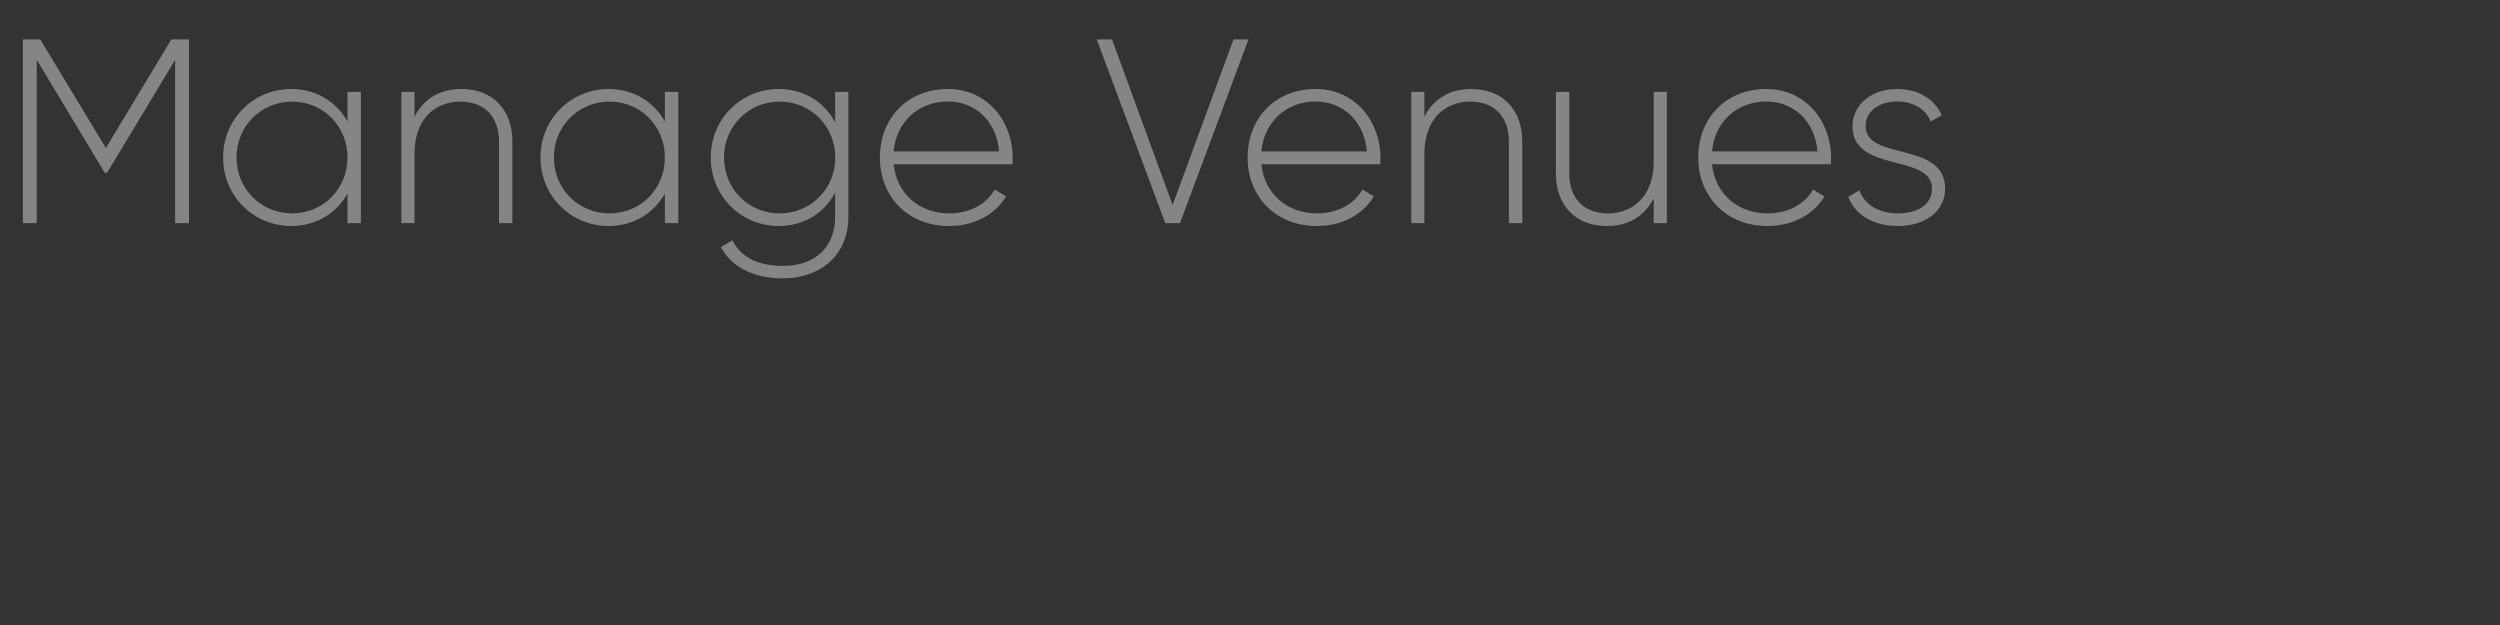 <?xml version="1.0" encoding="UTF-8"?><svg id="_图层_1" xmlns="http://www.w3.org/2000/svg" viewBox="0 0 200 50"><rect x="0" y="0" width="200" height="50" fill="#333333" stroke="none"/><defs><style>.cls-1{fill:none;}.cls-2{fill:#fff;}.cls-3{opacity:.4;}</style></defs><rect class="cls-1" width="200" height="50"/><g class="cls-3"><path class="cls-2" d="M15.12,17.85h-1.11V4.79l-5.44,9.03h-.19L2.94,4.79v13.06H1.83V3.15h1.39l5.25,8.69L13.71,3.15h1.41v14.7Z"/><path class="cls-2" d="M28.87,7.35v10.5h-1.07v-2.37c-.88,1.58-2.5,2.6-4.51,2.6-2.98,0-5.44-2.37-5.44-5.48s2.46-5.48,5.44-5.48c2.02,0,3.63,1.03,4.51,2.6v-2.37h1.07Zm-1.07,5.25c0-2.5-1.93-4.47-4.43-4.47s-4.45,1.97-4.45,4.47,1.95,4.47,4.45,4.47,4.43-1.97,4.43-4.47Z"/><path class="cls-2" d="M40.99,11.32v6.53h-1.07v-6.53c0-1.93-1.11-3.19-3.09-3.19s-3.67,1.34-3.67,4.18v5.54h-1.05V7.35h1.05v1.99c.8-1.55,2.14-2.22,3.76-2.22,2.5,0,4.07,1.66,4.07,4.2Z"/><path class="cls-2" d="M54.26,7.35v10.5h-1.07v-2.37c-.88,1.58-2.5,2.6-4.51,2.6-2.98,0-5.44-2.37-5.44-5.48s2.46-5.48,5.44-5.48c2.02,0,3.63,1.03,4.51,2.6v-2.37h1.07Zm-1.07,5.25c0-2.5-1.93-4.47-4.43-4.47s-4.45,1.97-4.45,4.47,1.95,4.47,4.45,4.47,4.43-1.97,4.43-4.47Z"/><path class="cls-2" d="M67.87,7.35v9.99c0,3.15-2.33,4.93-5.23,4.93-2.46,0-4.2-.99-4.96-2.52l.92-.52c.55,1.11,1.72,2.04,4.03,2.04,2.62,0,4.18-1.53,4.18-3.93v-1.93c-.86,1.62-2.48,2.67-4.51,2.67-3,0-5.44-2.37-5.44-5.48s2.44-5.48,5.44-5.48c2.04,0,3.65,1.05,4.51,2.67v-2.44h1.05Zm-1.05,5.25c0-2.5-1.95-4.47-4.45-4.47s-4.45,1.97-4.45,4.47,1.95,4.47,4.45,4.47,4.45-1.97,4.45-4.47Z"/><path class="cls-2" d="M81.02,12.64c0,.17-.02,.34-.02,.5h-9.51c.25,2.37,2.06,3.93,4.45,3.93,1.72,0,3.02-.8,3.63-1.91l.92,.55c-.86,1.43-2.5,2.37-4.58,2.37-3.23,0-5.52-2.31-5.52-5.48s2.23-5.48,5.44-5.48,5.19,2.64,5.19,5.52Zm-9.53-.53h8.44c-.23-2.56-2.04-3.99-4.09-3.99-2.39,0-4.14,1.66-4.35,3.99Z"/><path class="cls-2" d="M87.74,3.15h1.22l4.85,13.25,4.87-13.25h1.2l-5.48,14.7h-1.18l-5.48-14.7Z"/><path class="cls-2" d="M110.44,12.64c0,.17-.02,.34-.02,.5h-9.51c.25,2.37,2.06,3.93,4.45,3.93,1.72,0,3.02-.8,3.63-1.91l.92,.55c-.86,1.43-2.5,2.37-4.58,2.37-3.23,0-5.52-2.31-5.52-5.48s2.23-5.48,5.44-5.48,5.19,2.64,5.19,5.52Zm-9.53-.53h8.44c-.23-2.56-2.04-3.99-4.09-3.99-2.39,0-4.14,1.66-4.35,3.99Z"/><path class="cls-2" d="M121.78,11.32v6.53h-1.07v-6.53c0-1.93-1.11-3.19-3.09-3.19s-3.67,1.34-3.67,4.18v5.54h-1.05V7.35h1.05v1.99c.8-1.55,2.14-2.22,3.76-2.22,2.5,0,4.07,1.66,4.07,4.2Z"/><path class="cls-2" d="M133.35,7.35v10.5h-1.05v-1.99c-.8,1.55-2.14,2.22-3.76,2.22-2.5,0-4.07-1.66-4.07-4.2V7.35h1.07v6.53c0,1.93,1.11,3.19,3.09,3.19s3.67-1.34,3.67-4.18V7.35h1.05Z"/><path class="cls-2" d="M146.49,12.64c0,.17-.02,.34-.02,.5h-9.51c.25,2.37,2.06,3.93,4.45,3.93,1.72,0,3.02-.8,3.63-1.91l.92,.55c-.86,1.43-2.5,2.37-4.58,2.37-3.23,0-5.52-2.31-5.52-5.48s2.23-5.48,5.44-5.48,5.19,2.64,5.19,5.52Zm-9.53-.53h8.44c-.23-2.56-2.04-3.99-4.09-3.99-2.39,0-4.14,1.66-4.35,3.99Z"/><path class="cls-2" d="M155.61,15.1c0,1.72-1.51,2.98-3.76,2.98-2.1,0-3.49-.99-3.99-2.33l.9-.53c.38,1.13,1.51,1.85,3.09,1.85,1.47,0,2.71-.65,2.71-1.97,0-2.86-6.36-1.22-6.36-5,0-1.66,1.43-2.98,3.57-2.98,1.7,0,3,.82,3.57,2.1l-.88,.5c-.44-1.09-1.53-1.6-2.69-1.6-1.36,0-2.52,.71-2.52,1.97,0,2.81,6.36,1.16,6.36,5Z"/></g></svg>